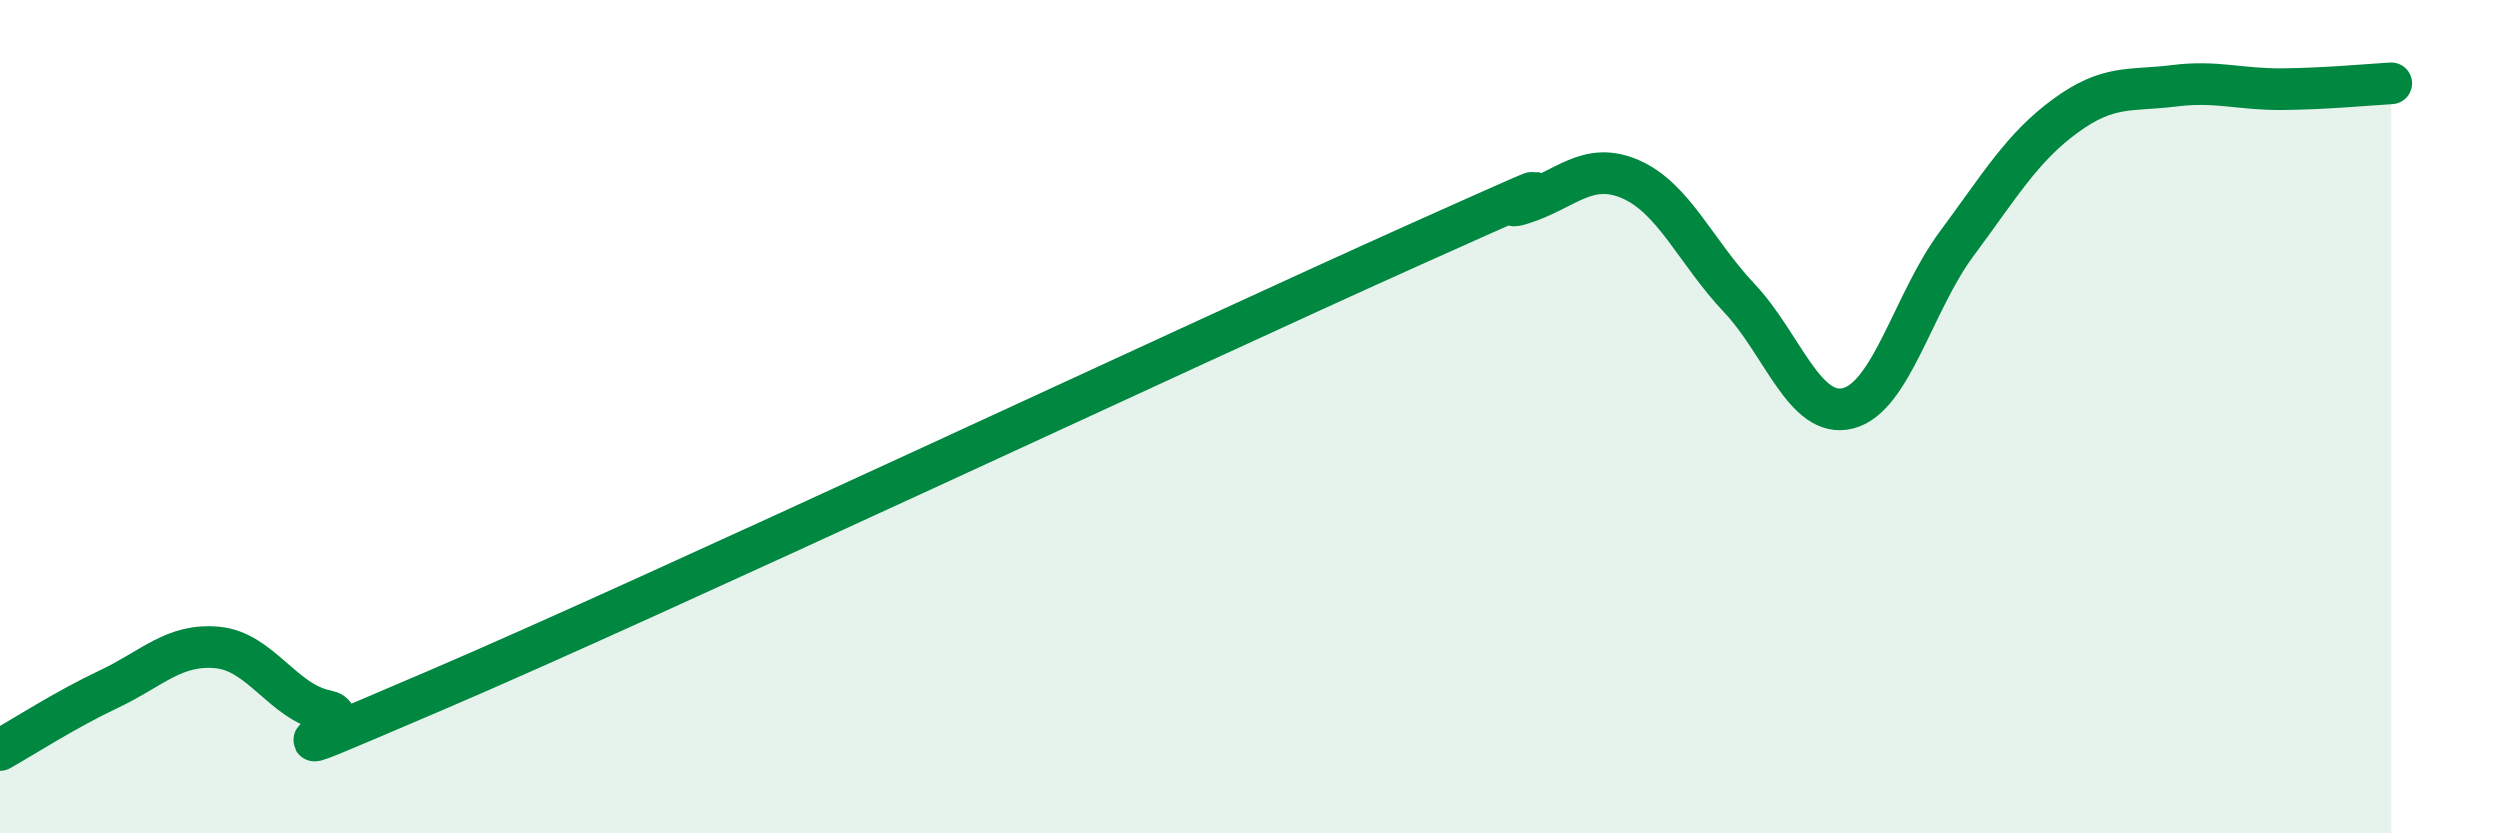 
    <svg width="60" height="20" viewBox="0 0 60 20" xmlns="http://www.w3.org/2000/svg">
      <path
        d="M 0,18 C 0.52,17.71 1.57,17.03 2.61,16.54 C 3.65,16.05 4.18,15.44 5.22,15.54 C 6.26,15.64 6.79,16.85 7.83,17.06 C 8.87,17.27 5.21,18.81 10.43,16.58 C 15.65,14.35 28.69,8.23 33.91,5.89 C 39.13,3.55 35.48,5.21 36.52,4.89 C 37.56,4.57 38.09,3.85 39.13,4.3 C 40.17,4.75 40.7,6.05 41.74,7.15 C 42.78,8.25 43.31,10.06 44.35,9.8 C 45.39,9.54 45.92,7.25 46.96,5.85 C 48,4.45 48.53,3.54 49.57,2.78 C 50.61,2.02 51.13,2.19 52.17,2.06 C 53.21,1.93 53.74,2.15 54.78,2.14 C 55.82,2.13 56.87,2.03 57.39,2L57.39 20L0 20Z"
        fill="#008740"
        opacity="0.1"
        stroke-linecap="round"
        stroke-linejoin="round"
      />
      <path
        d="M 0,18 C 0.52,17.71 1.57,17.03 2.61,16.54 C 3.65,16.05 4.18,15.44 5.22,15.54 C 6.26,15.64 6.79,16.85 7.83,17.06 C 8.87,17.27 5.21,18.81 10.43,16.58 C 15.65,14.35 28.69,8.23 33.91,5.89 C 39.13,3.55 35.48,5.21 36.52,4.89 C 37.56,4.57 38.09,3.85 39.13,4.3 C 40.17,4.75 40.7,6.05 41.74,7.15 C 42.78,8.25 43.31,10.06 44.35,9.8 C 45.39,9.54 45.92,7.25 46.96,5.85 C 48,4.45 48.53,3.54 49.57,2.78 C 50.61,2.02 51.13,2.19 52.17,2.06 C 53.21,1.93 53.74,2.15 54.78,2.14 C 55.82,2.13 56.87,2.03 57.39,2"
        stroke="#008740"
        stroke-width="1"
        fill="none"
        stroke-linecap="round"
        stroke-linejoin="round"
      />
    </svg>
  